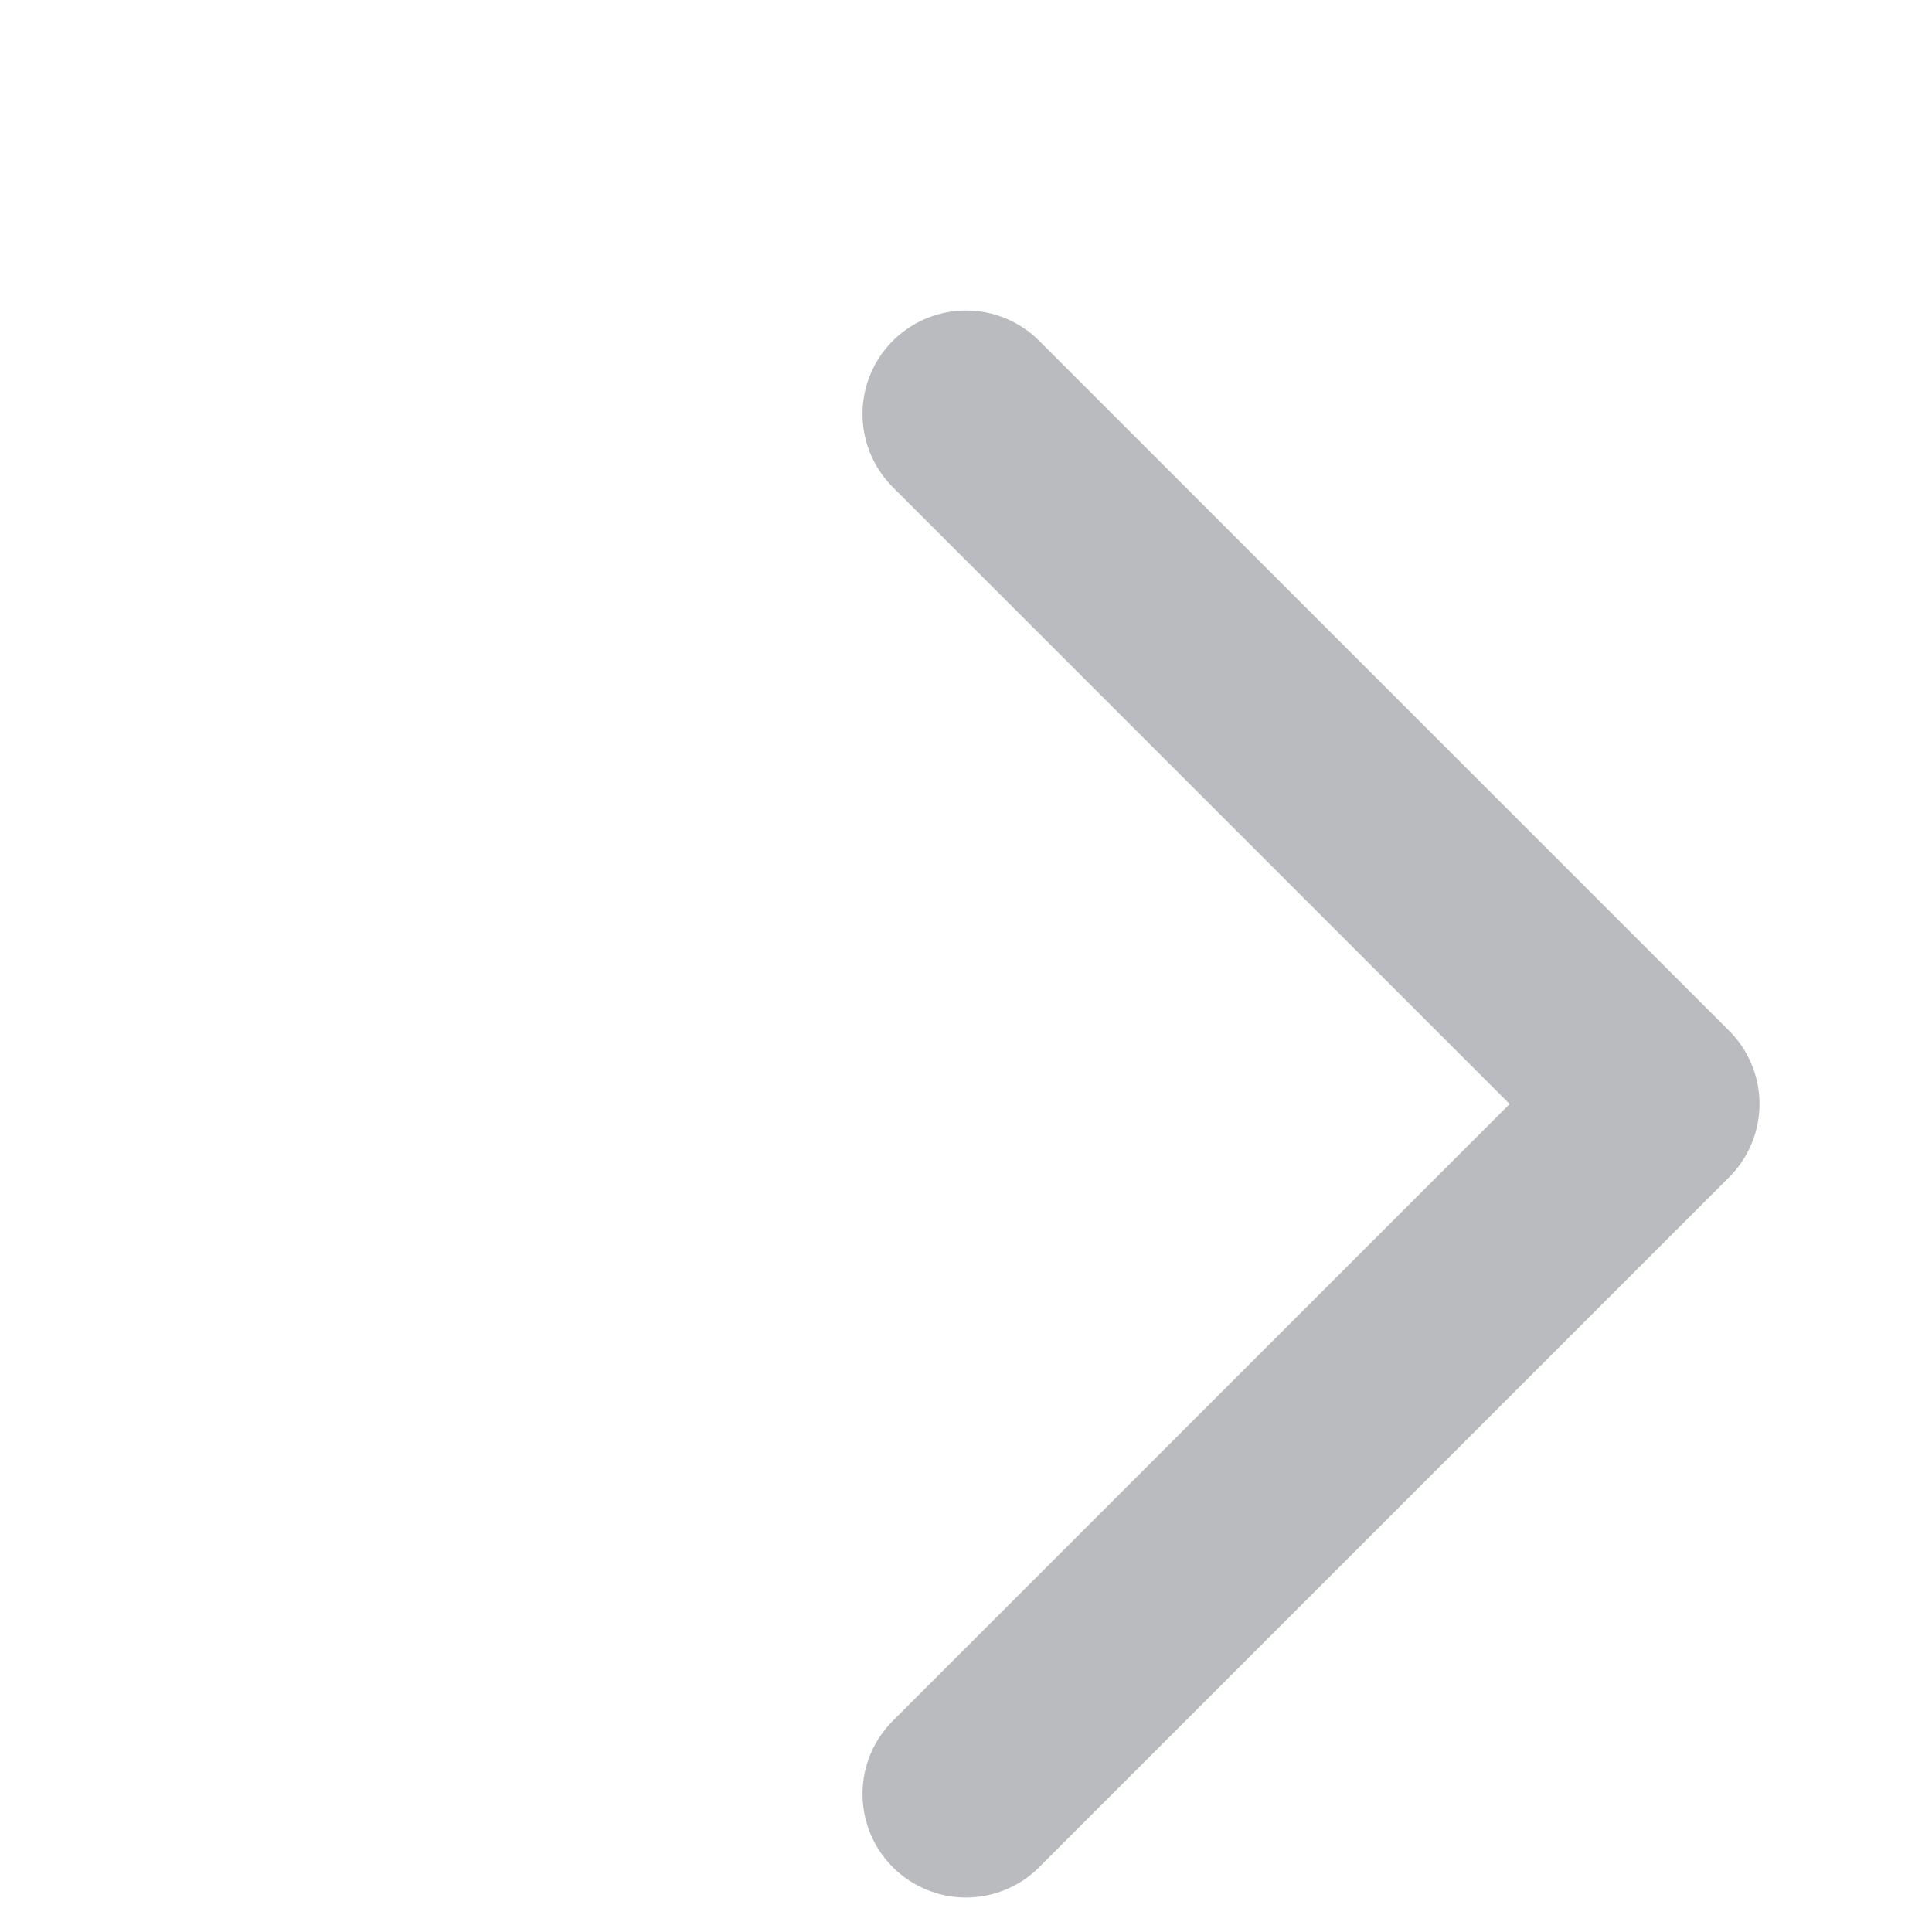 <svg width="10" height="10" viewBox="0 0 11 14" fill="none" xmlns="http://www.w3.org/2000/svg">
<path d="M5.5 3L10.5 8L5.5 13" stroke="#B9BBBF" stroke-width="1.5" stroke-linecap="round" stroke-linejoin="round"/>
</svg>
